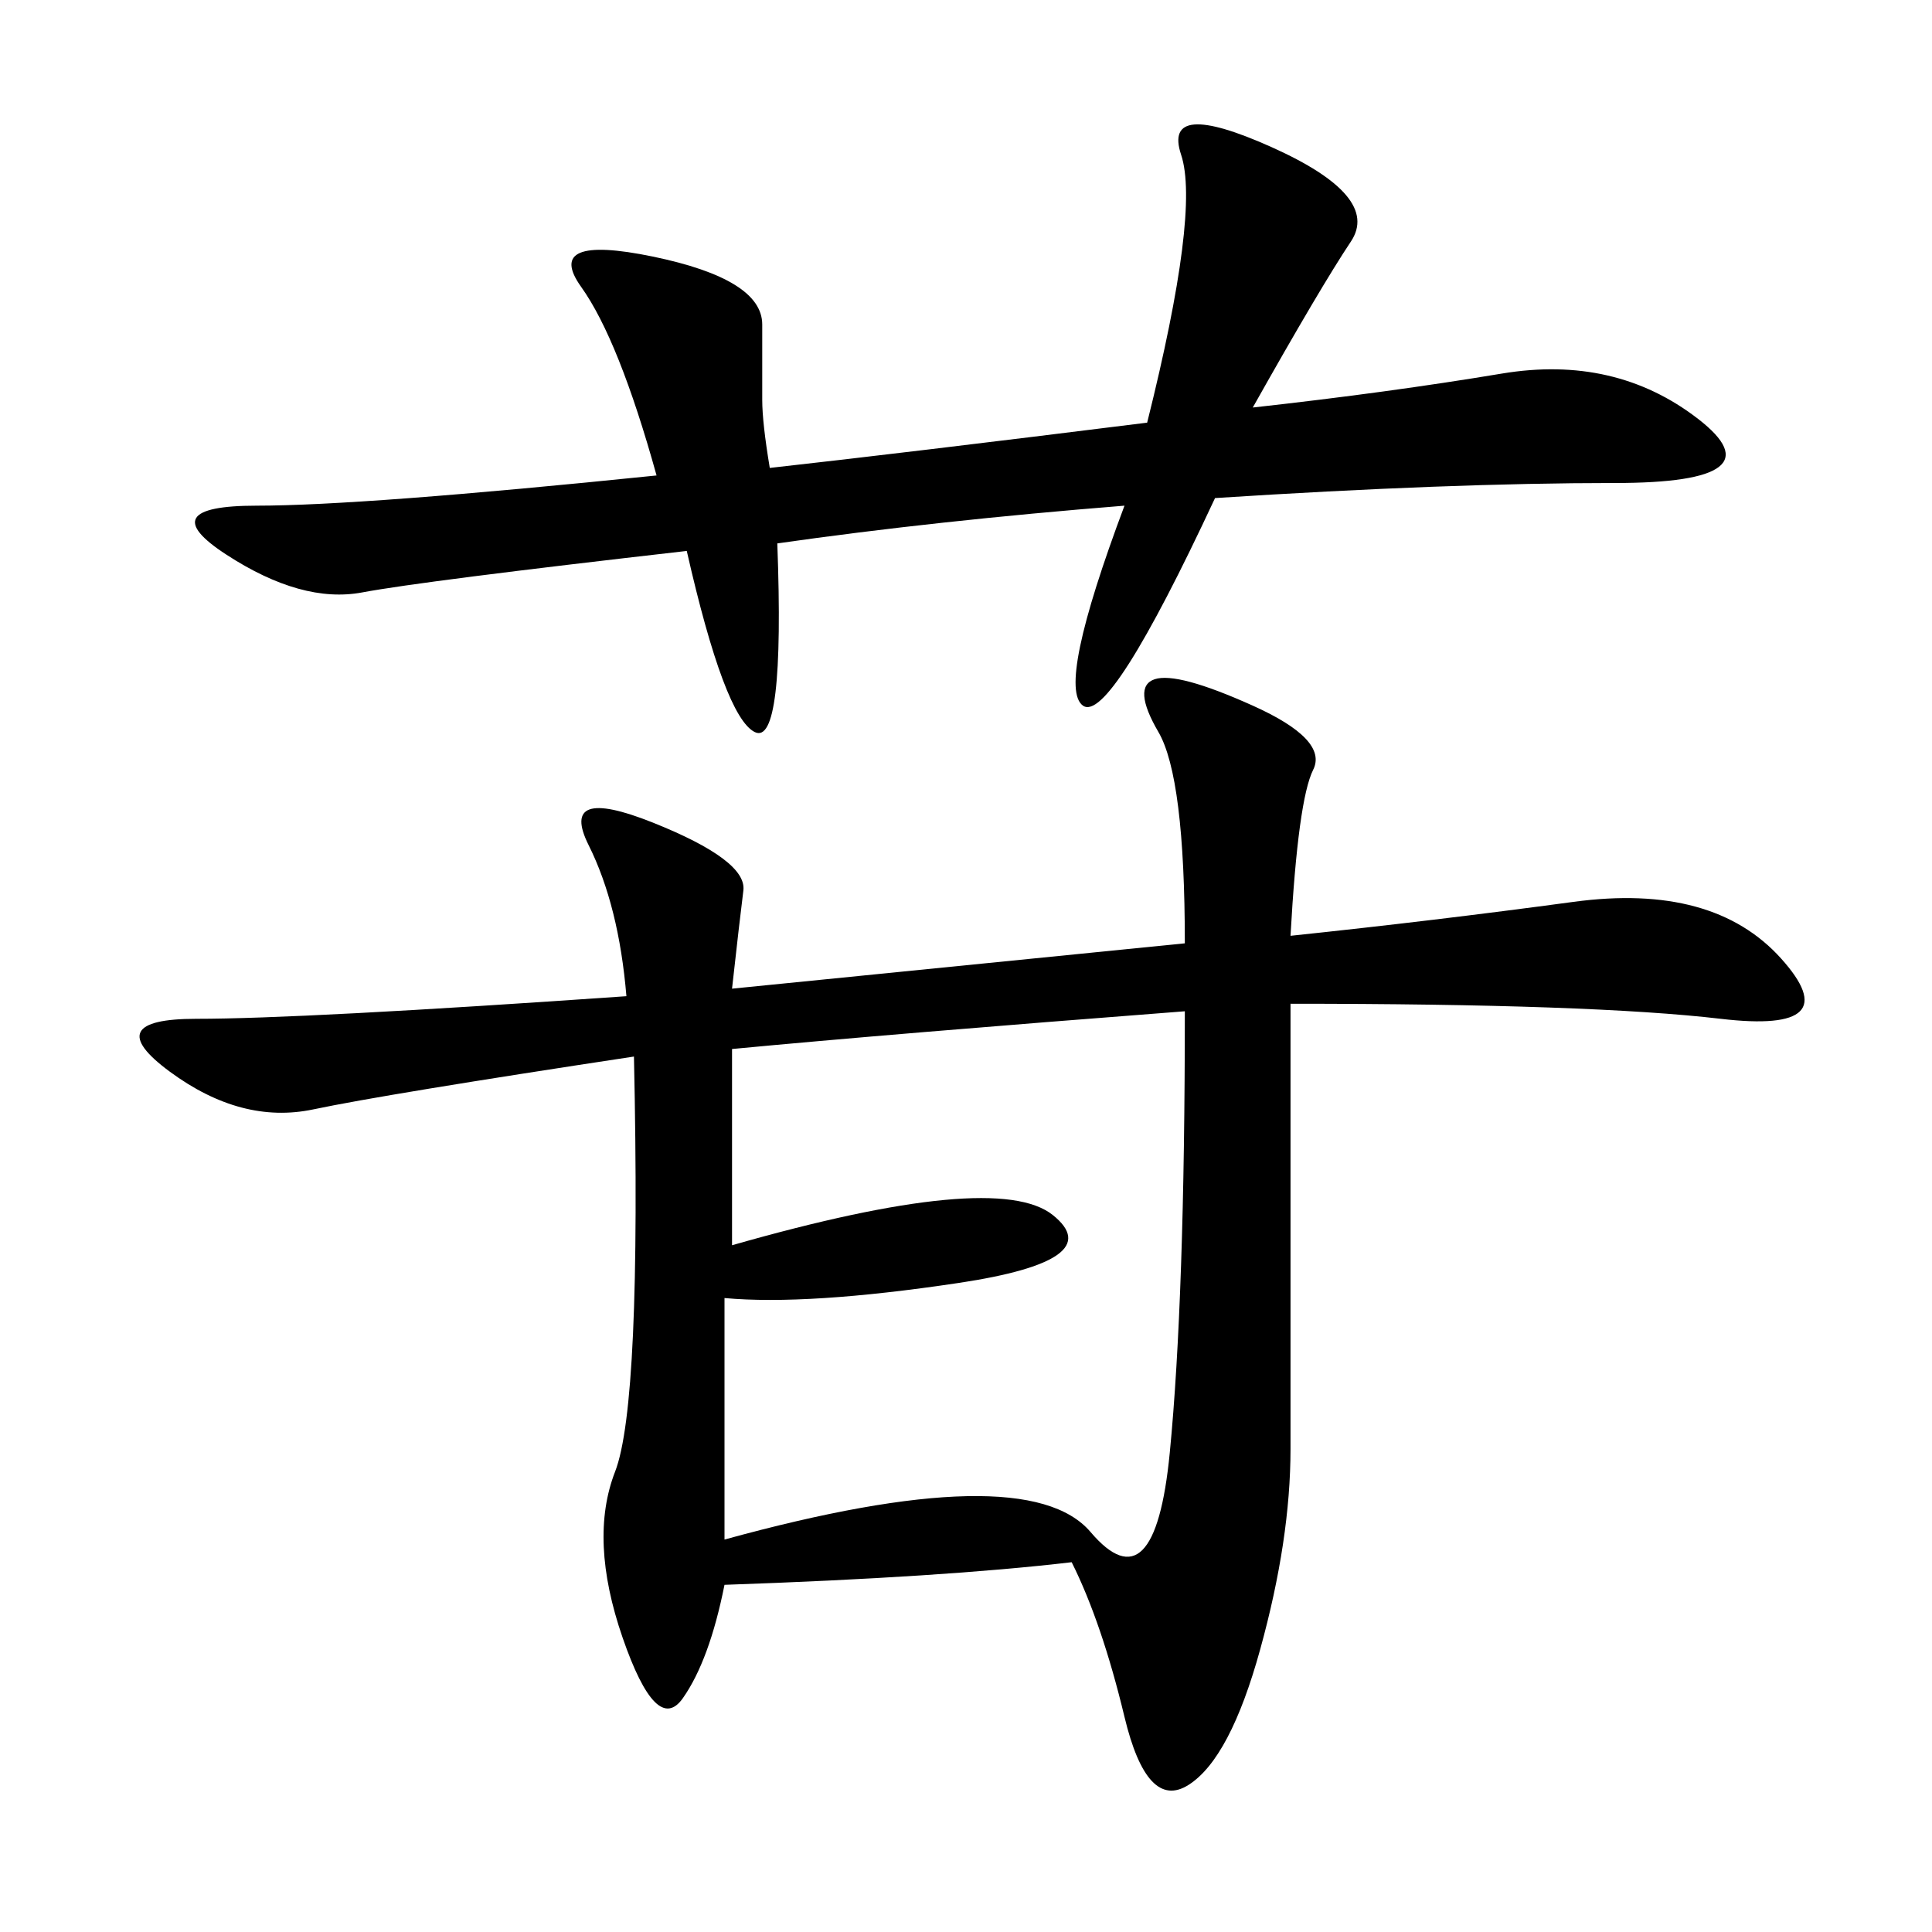 <svg xmlns="http://www.w3.org/2000/svg" xmlns:xlink="http://www.w3.org/1999/xlink" width="300" height="300"><path d="M200.39 145.31Q222.66 142.97 244.34 140.04Q266.02 137.11 276.56 148.83Q287.11 160.55 267.19 158.20Q247.27 155.86 200.39 155.86L200.39 155.86L200.39 225Q200.39 239.06 195.70 256.05Q191.02 273.05 184.57 277.15Q178.13 281.25 174.61 266.60Q171.09 251.95 166.41 242.58L166.41 242.58Q146.48 244.92 112.50 246.09L112.50 246.09Q110.16 257.81 106.05 263.67Q101.95 269.53 96.68 254.30Q91.41 239.06 95.51 228.52Q99.61 217.97 98.44 164.06L98.44 164.06Q59.77 169.92 48.63 172.27Q37.50 174.61 26.37 166.41Q15.23 158.20 30.47 158.20L30.47 158.20Q46.88 158.20 97.27 154.69L97.27 154.69Q96.09 140.63 91.41 131.25Q86.72 121.88 101.37 127.73Q116.02 133.59 115.43 138.28Q114.84 142.97 113.67 153.52L113.67 153.52L183.98 146.48Q183.98 120.70 179.88 113.67Q175.78 106.64 179.30 105.47Q182.81 104.30 194.53 109.57Q206.25 114.84 203.91 119.53Q201.56 124.22 200.39 145.31L200.39 145.31ZM119.53 72.66Q140.63 70.31 178.13 65.63L178.13 65.63Q186.33 32.81 183.40 24.02Q180.47 15.23 197.46 22.85Q214.45 30.47 209.77 37.50Q205.08 44.53 194.53 63.28L194.53 63.28Q215.63 60.94 233.20 58.01Q250.78 55.08 263.67 65.04Q276.56 75 250.78 75L250.78 75Q225 75 188.67 77.34L188.67 77.34Q172.27 112.50 168.16 109.57Q164.06 106.64 174.61 78.52L174.61 78.52Q145.31 80.86 120.70 84.38L120.70 84.38Q121.88 116.02 117.19 113.67Q112.50 111.33 106.64 85.55L106.64 85.55Q65.63 90.23 56.25 91.99Q46.88 93.75 35.16 86.13Q23.44 78.52 39.84 78.52L39.84 78.52Q56.25 78.52 101.95 73.83L101.95 73.83Q96.09 52.73 90.23 44.53Q84.38 36.33 101.37 39.84Q118.36 43.36 118.36 50.39L118.36 50.39L118.36 62.11Q118.36 65.63 119.53 72.66L119.53 72.66ZM113.67 193.36Q154.69 181.64 163.48 188.67Q172.27 195.70 148.83 199.22Q125.39 202.73 112.50 201.56L112.50 201.56L112.50 239.06Q159.38 226.17 169.34 237.89Q179.30 249.61 181.64 225.59Q183.98 201.56 183.98 157.03L183.98 157.03Q138.28 160.55 113.67 162.89L113.67 162.89L113.67 193.36Z"/></svg>
